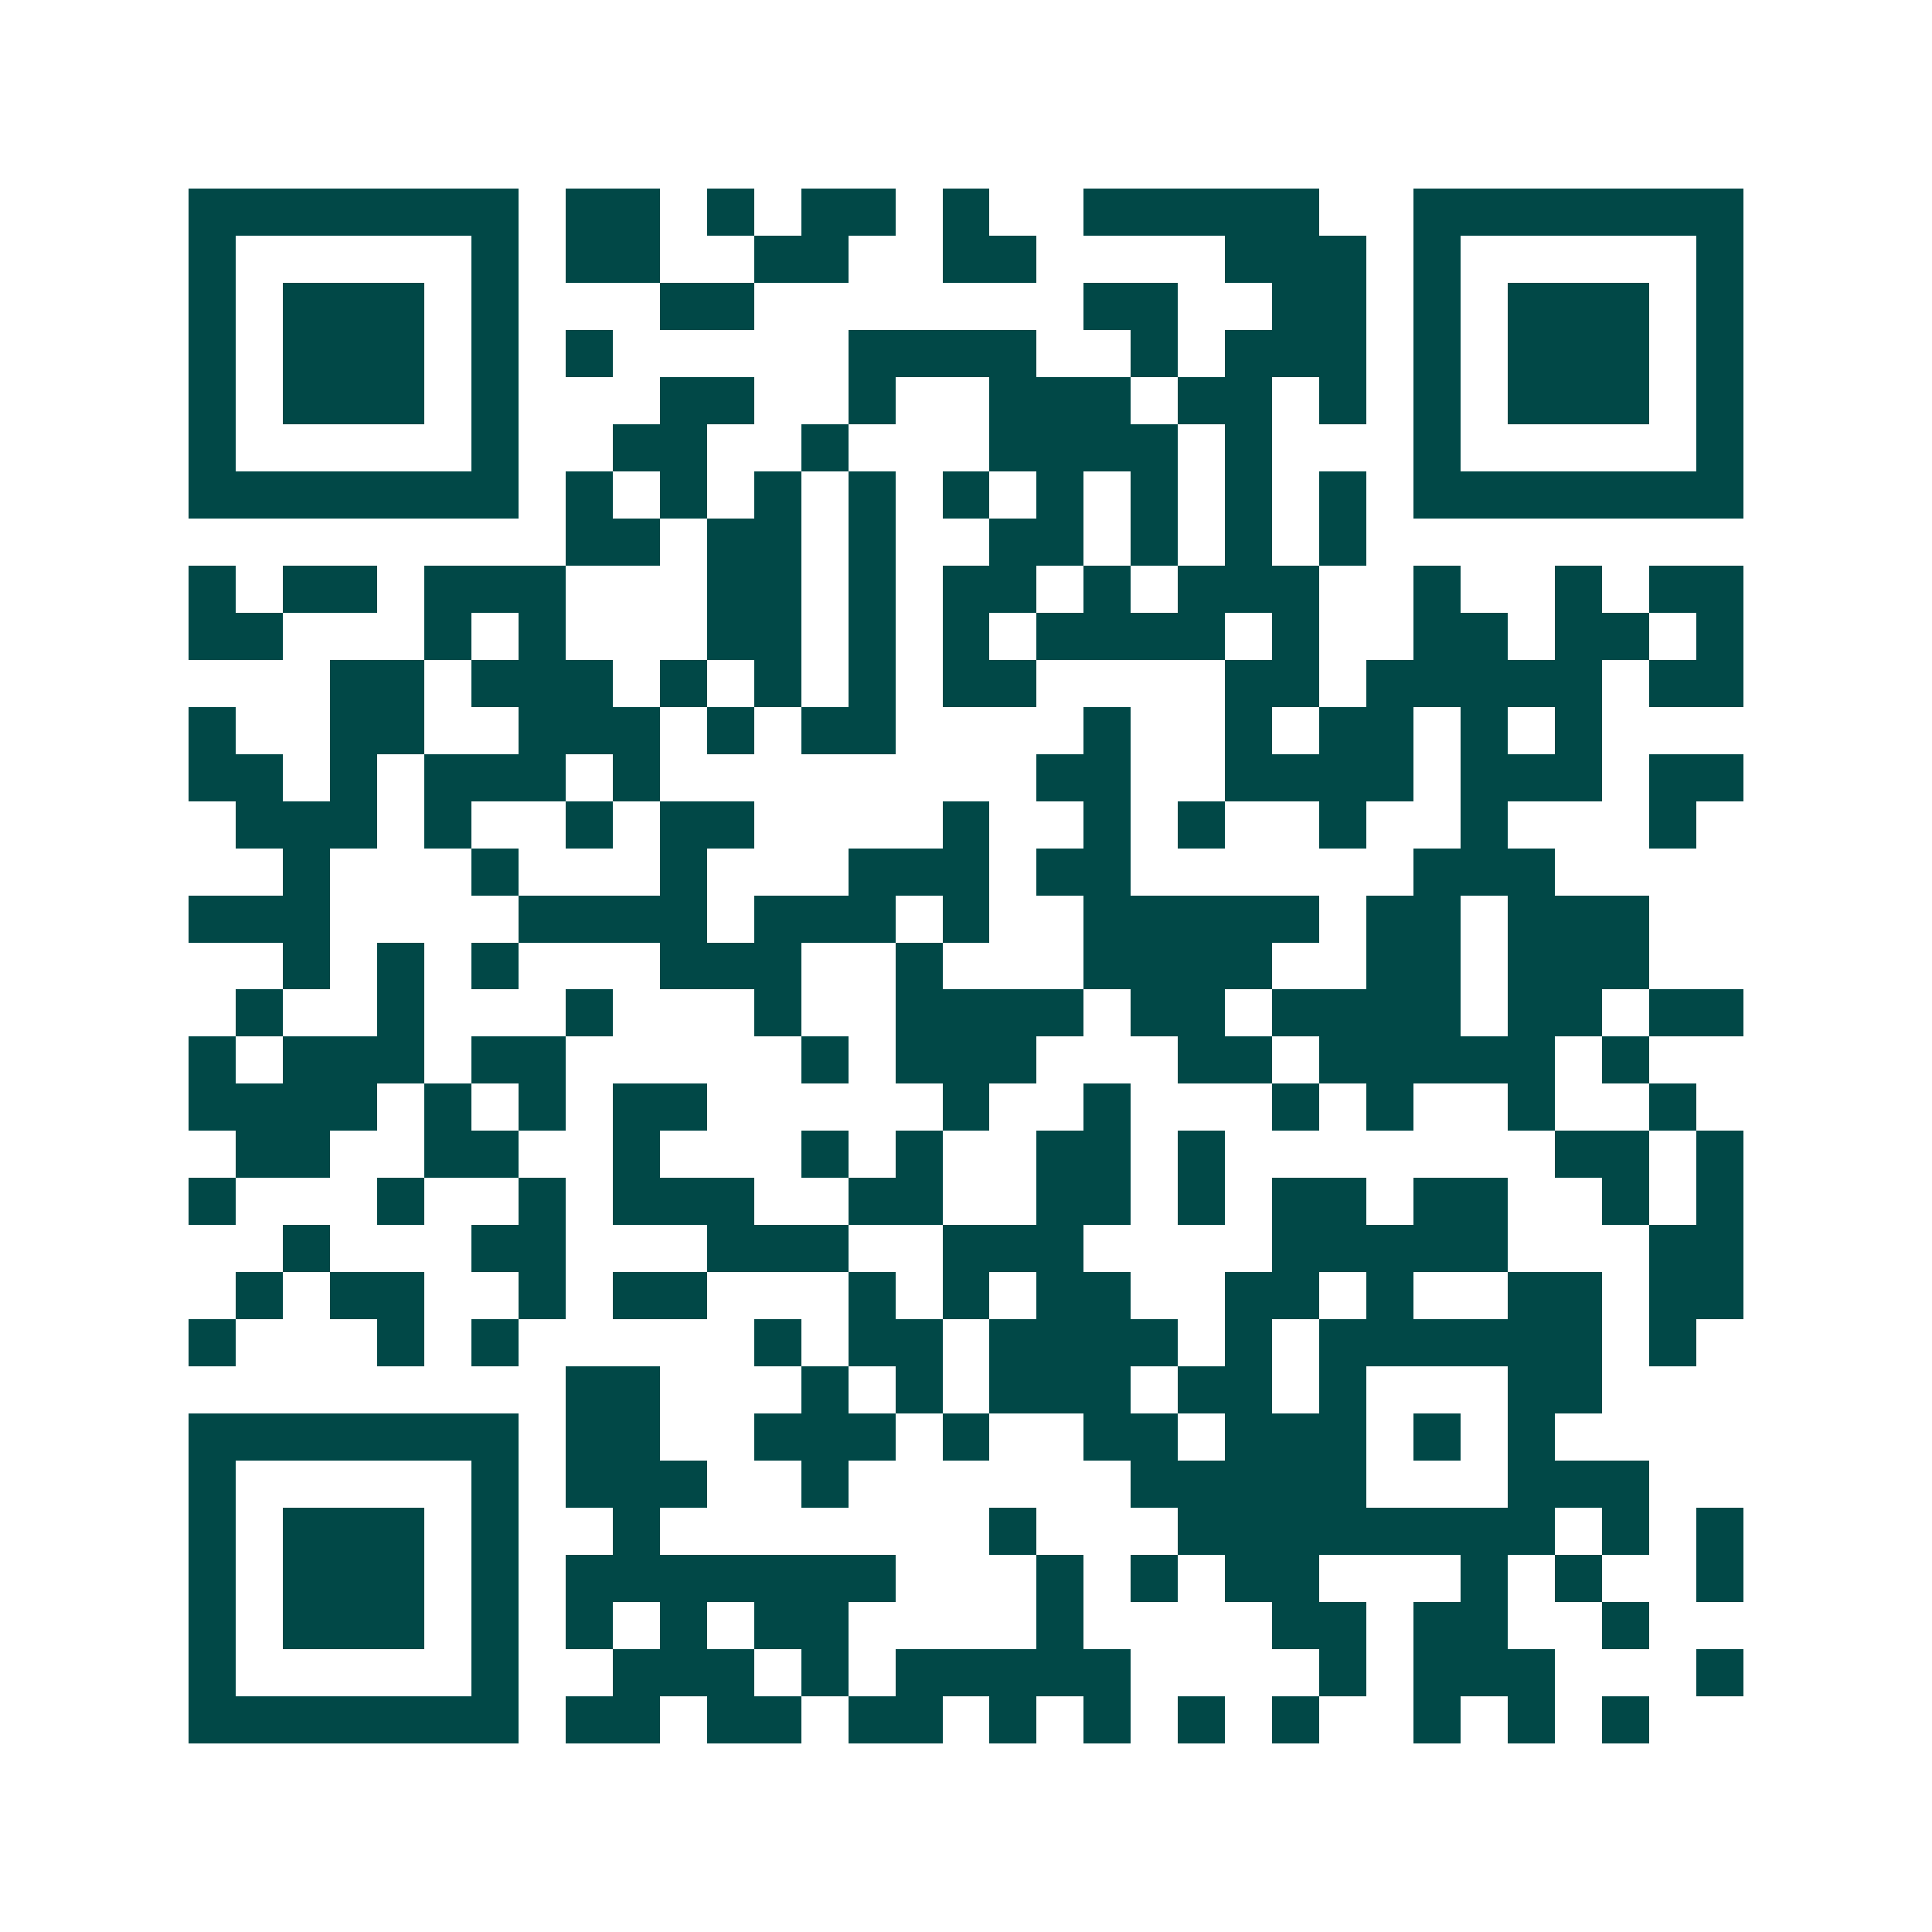 <svg xmlns="http://www.w3.org/2000/svg" width="200" height="200" viewBox="0 0 41 41" shape-rendering="crispEdges"><path fill="#ffffff" d="M0 0h41v41H0z"/><path stroke="#014847" d="M4 4.5h7m1 0h2m1 0h1m1 0h2m1 0h1m2 0h5m2 0h7M4 5.5h1m5 0h1m1 0h2m2 0h2m2 0h2m4 0h3m1 0h1m5 0h1M4 6.5h1m1 0h3m1 0h1m3 0h2m7 0h2m2 0h2m1 0h1m1 0h3m1 0h1M4 7.5h1m1 0h3m1 0h1m1 0h1m5 0h4m2 0h1m1 0h3m1 0h1m1 0h3m1 0h1M4 8.5h1m1 0h3m1 0h1m3 0h2m2 0h1m2 0h3m1 0h2m1 0h1m1 0h1m1 0h3m1 0h1M4 9.5h1m5 0h1m2 0h2m2 0h1m3 0h4m1 0h1m3 0h1m5 0h1M4 10.5h7m1 0h1m1 0h1m1 0h1m1 0h1m1 0h1m1 0h1m1 0h1m1 0h1m1 0h1m1 0h7M12 11.5h2m1 0h2m1 0h1m2 0h2m1 0h1m1 0h1m1 0h1M4 12.5h1m1 0h2m1 0h3m3 0h2m1 0h1m1 0h2m1 0h1m1 0h3m2 0h1m2 0h1m1 0h2M4 13.5h2m3 0h1m1 0h1m3 0h2m1 0h1m1 0h1m1 0h4m1 0h1m2 0h2m1 0h2m1 0h1M7 14.5h2m1 0h3m1 0h1m1 0h1m1 0h1m1 0h2m4 0h2m1 0h5m1 0h2M4 15.5h1m2 0h2m2 0h3m1 0h1m1 0h2m4 0h1m2 0h1m1 0h2m1 0h1m1 0h1M4 16.5h2m1 0h1m1 0h3m1 0h1m8 0h2m2 0h4m1 0h3m1 0h2M5 17.5h3m1 0h1m2 0h1m1 0h2m4 0h1m2 0h1m1 0h1m2 0h1m2 0h1m3 0h1M6 18.5h1m3 0h1m3 0h1m3 0h3m1 0h2m6 0h3M4 19.5h3m4 0h4m1 0h3m1 0h1m2 0h5m1 0h2m1 0h3M6 20.5h1m1 0h1m1 0h1m3 0h3m2 0h1m3 0h4m2 0h2m1 0h3M5 21.5h1m2 0h1m3 0h1m3 0h1m2 0h4m1 0h2m1 0h4m1 0h2m1 0h2M4 22.5h1m1 0h3m1 0h2m5 0h1m1 0h3m3 0h2m1 0h5m1 0h1M4 23.5h4m1 0h1m1 0h1m1 0h2m5 0h1m2 0h1m3 0h1m1 0h1m2 0h1m2 0h1M5 24.5h2m2 0h2m2 0h1m3 0h1m1 0h1m2 0h2m1 0h1m7 0h2m1 0h1M4 25.5h1m3 0h1m2 0h1m1 0h3m2 0h2m2 0h2m1 0h1m1 0h2m1 0h2m2 0h1m1 0h1M6 26.5h1m3 0h2m3 0h3m2 0h3m4 0h5m3 0h2M5 27.5h1m1 0h2m2 0h1m1 0h2m3 0h1m1 0h1m1 0h2m2 0h2m1 0h1m2 0h2m1 0h2M4 28.5h1m3 0h1m1 0h1m5 0h1m1 0h2m1 0h4m1 0h1m1 0h6m1 0h1M12 29.5h2m3 0h1m1 0h1m1 0h3m1 0h2m1 0h1m3 0h2M4 30.5h7m1 0h2m2 0h3m1 0h1m2 0h2m1 0h3m1 0h1m1 0h1M4 31.5h1m5 0h1m1 0h3m2 0h1m6 0h5m3 0h3M4 32.5h1m1 0h3m1 0h1m2 0h1m7 0h1m3 0h8m1 0h1m1 0h1M4 33.5h1m1 0h3m1 0h1m1 0h7m3 0h1m1 0h1m1 0h2m3 0h1m1 0h1m2 0h1M4 34.5h1m1 0h3m1 0h1m1 0h1m1 0h1m1 0h2m4 0h1m4 0h2m1 0h2m2 0h1M4 35.5h1m5 0h1m2 0h3m1 0h1m1 0h5m4 0h1m1 0h3m3 0h1M4 36.5h7m1 0h2m1 0h2m1 0h2m1 0h1m1 0h1m1 0h1m1 0h1m2 0h1m1 0h1m1 0h1"/></svg>
